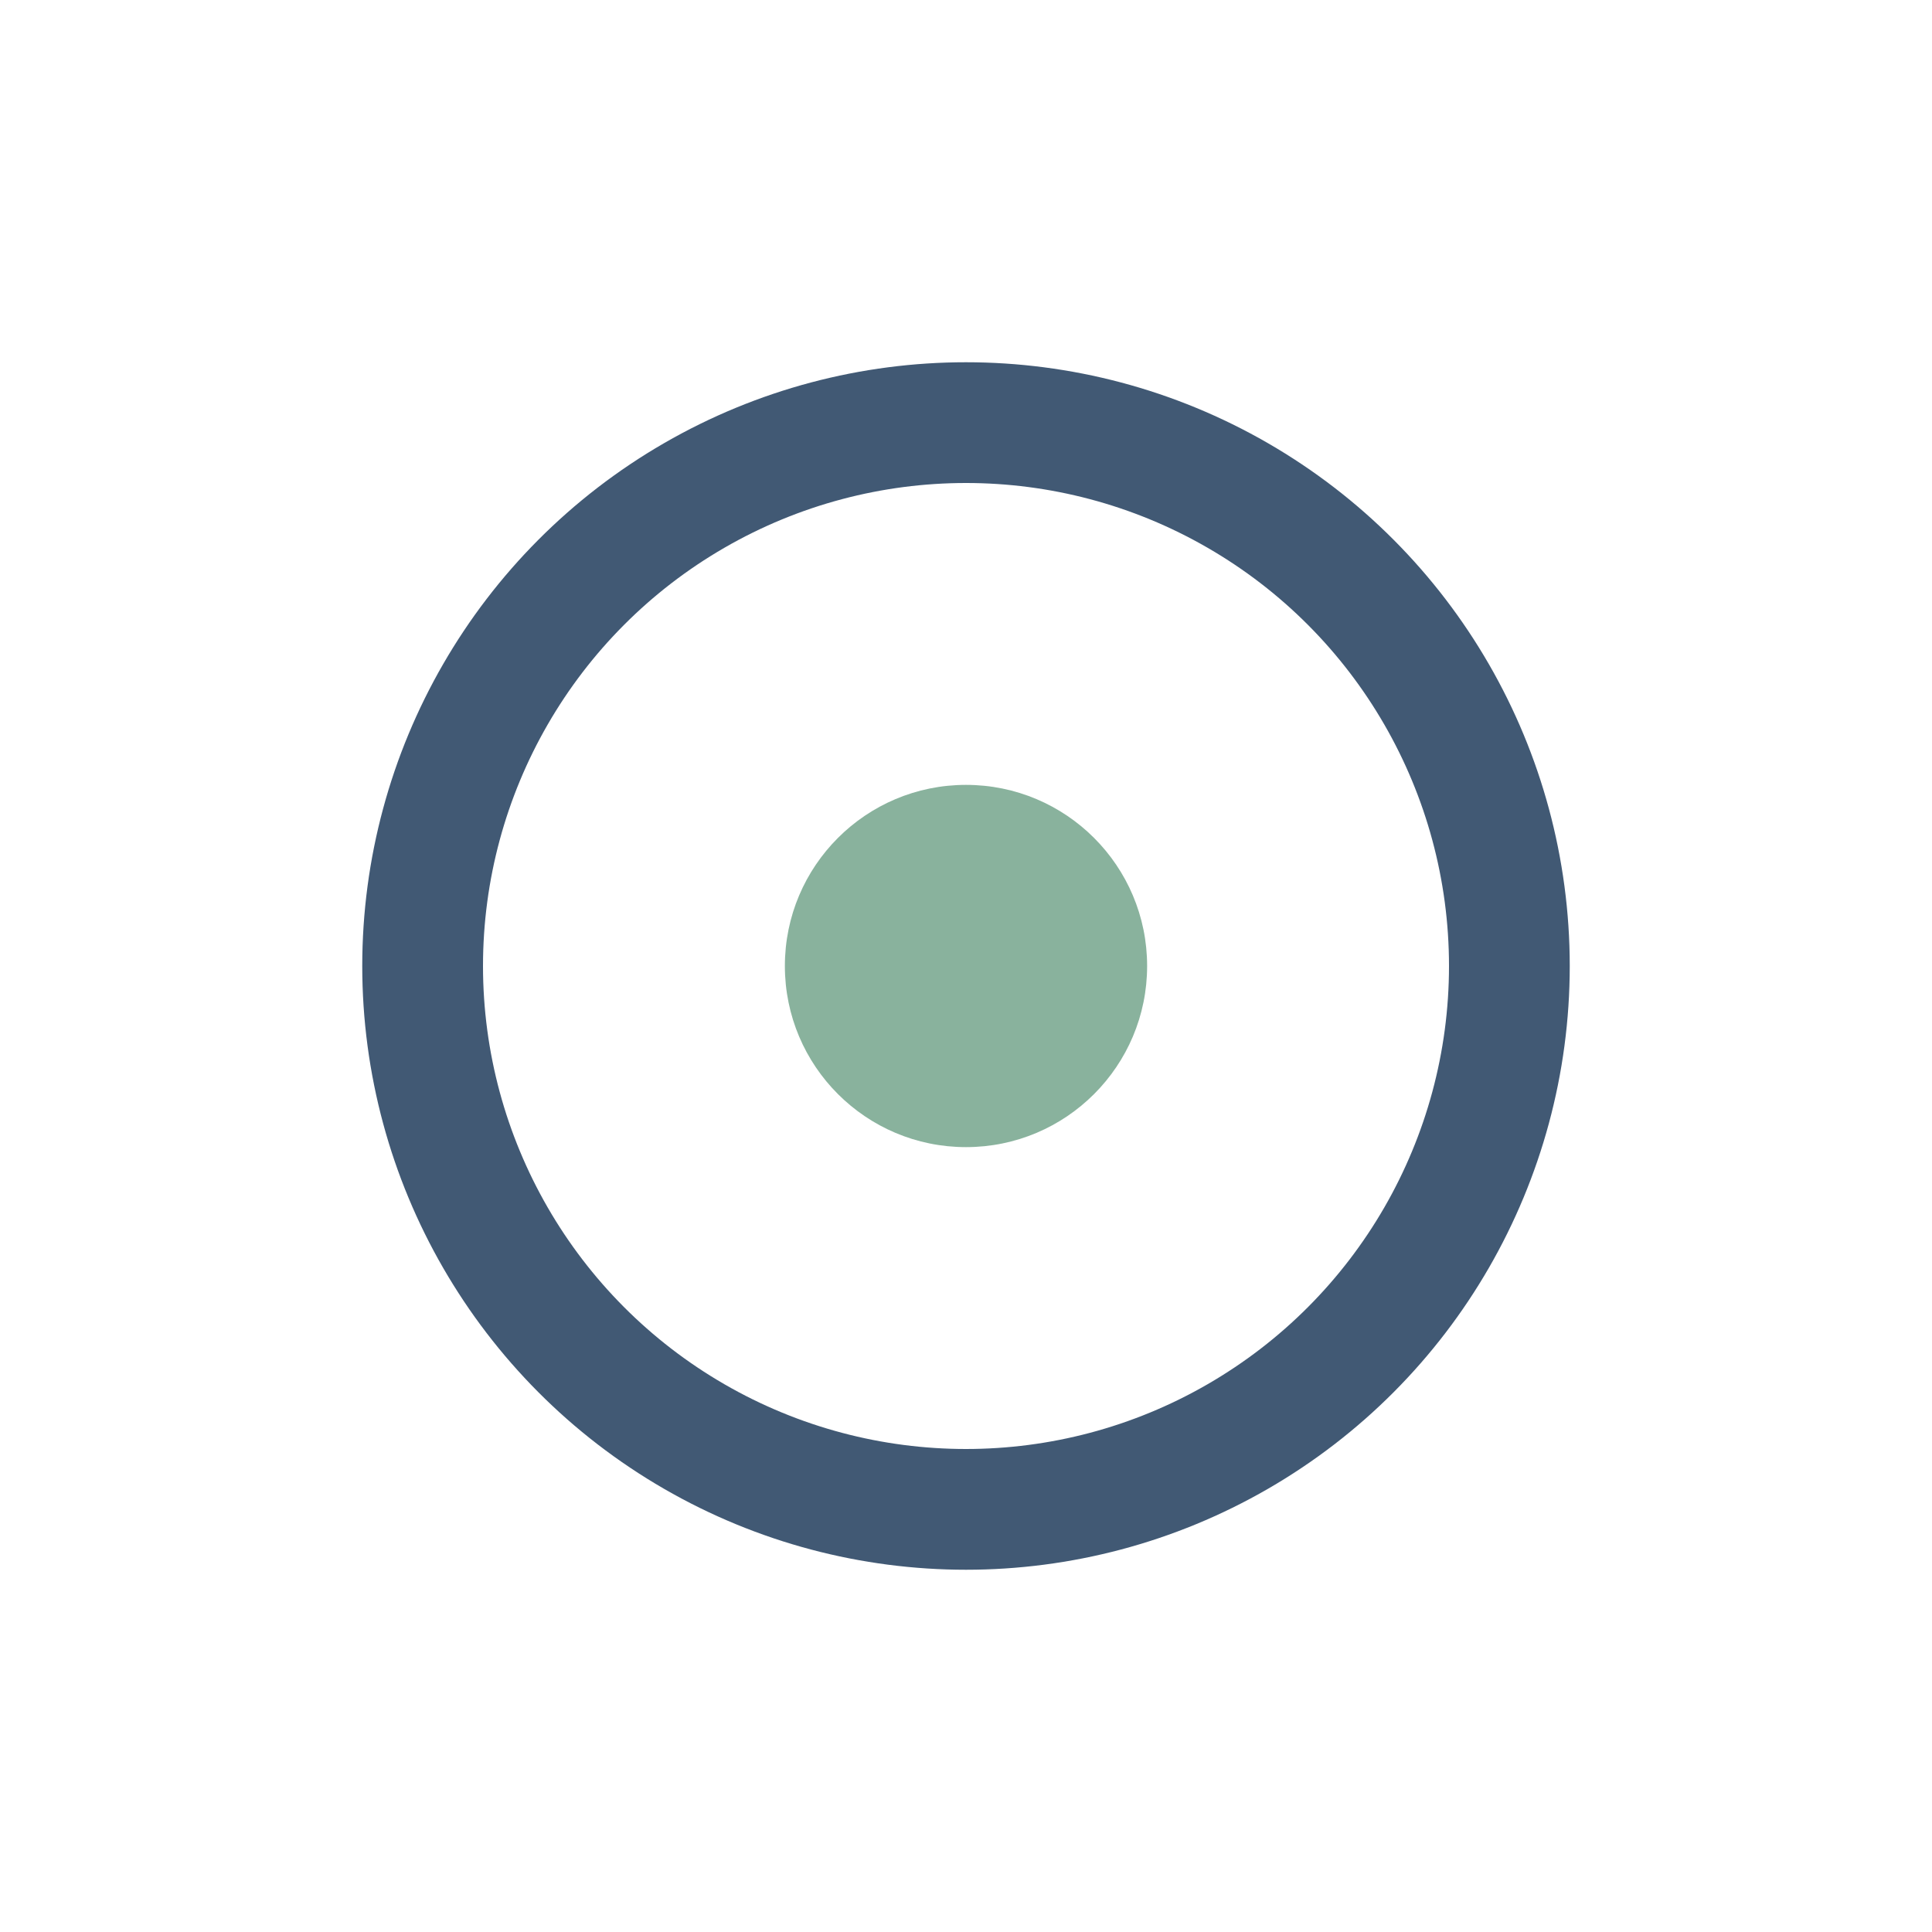 <?xml version="1.0" encoding="UTF-8"?>
<svg xmlns="http://www.w3.org/2000/svg" width="32" height="32" viewBox="0 0 32 32"><circle cx="16" cy="16" r="9" fill="none" stroke="#415974" stroke-width="2"/><circle cx="16" cy="16" r="3" fill="#89B29D"/></svg>